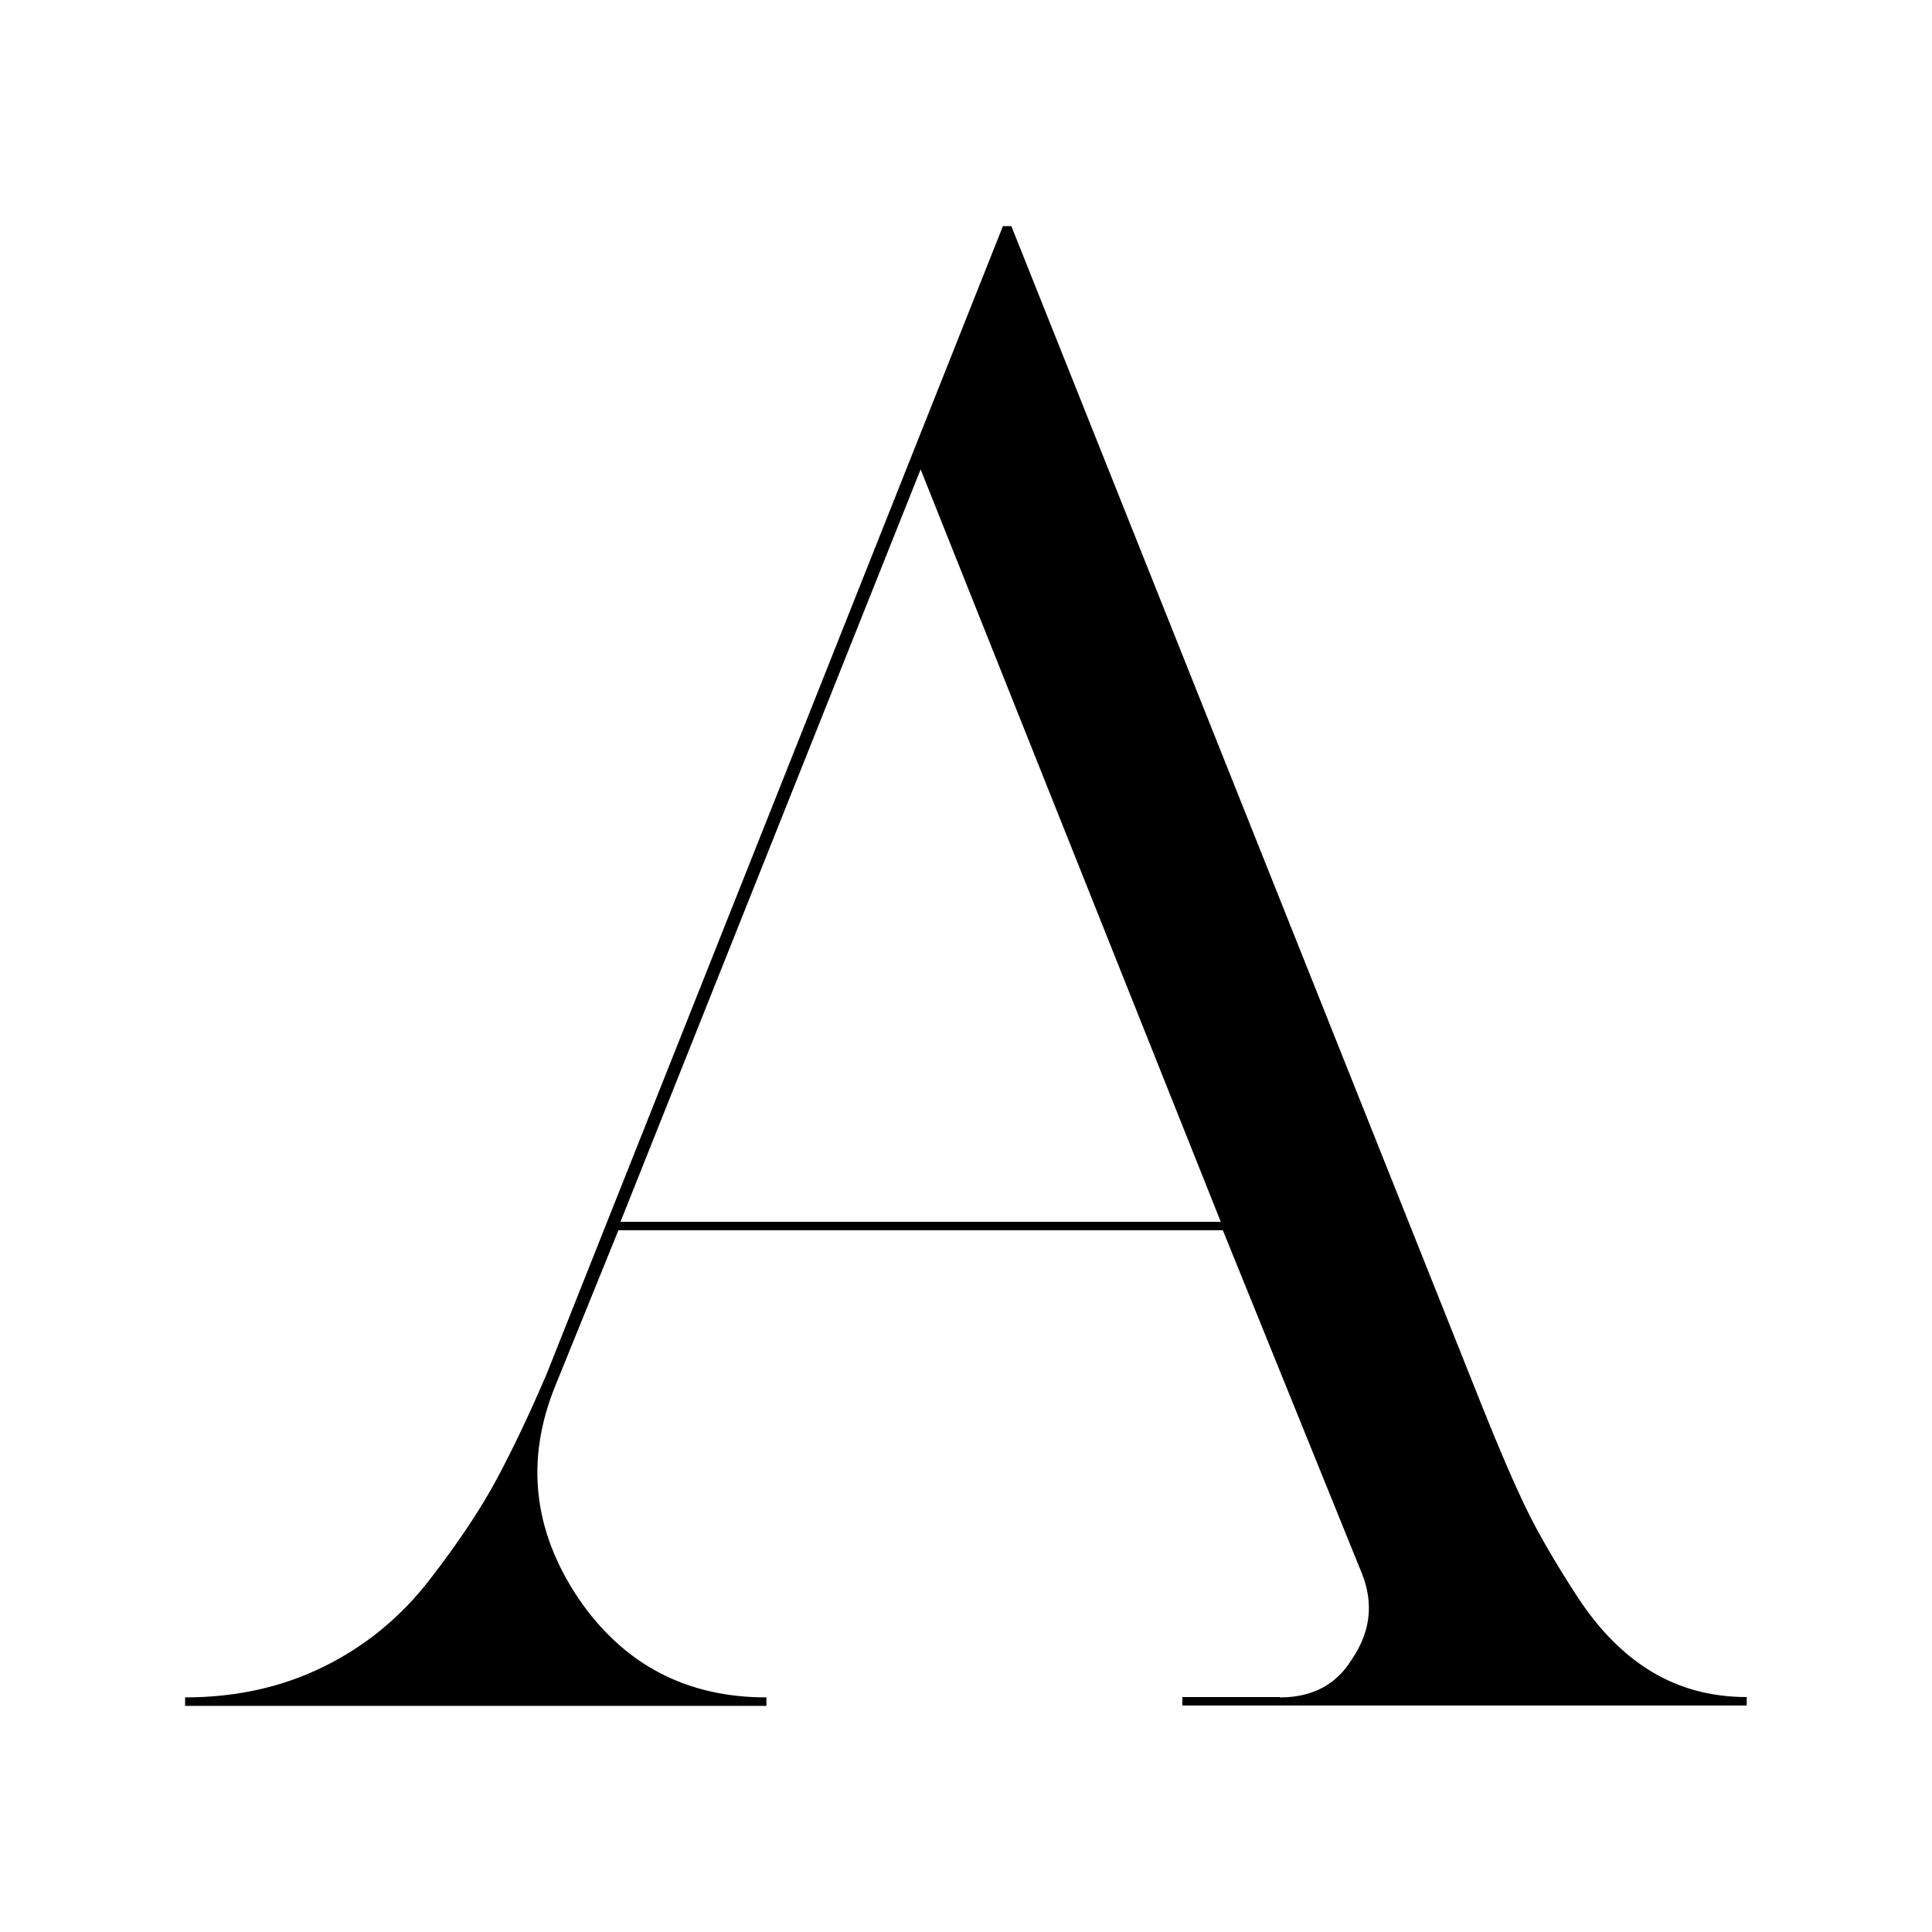 <svg viewBox="0 0 112 112" xmlns="http://www.w3.org/2000/svg" id="Camada_2">
  <defs>
    <style>
      .cls-1 {
        fill: #fff;
      }
    </style>
  </defs>
  <g data-name="Camada_1" id="Camada_1-2">
    <rect height="112" width="112" class="cls-1"></rect>
    <path d="M74.2,98.4c1.88,0,3.27-.74,4.17-2.21,1.06-1.55,1.27-3.19.61-4.9l-8.09-19.97h-35.04l-3.68,9.07c-1.71,4.25-1.27,8.33,1.35,12.25,2.61,3.84,6.25,5.76,10.91,5.76v.49H10.73v-.49c2.94,0,5.62-.59,8.03-1.78,2.41-1.18,4.45-2.86,6.13-5.02,1.67-2.16,2.98-4.12,3.92-5.88.94-1.76,1.9-3.78,2.88-6.07L58.14,13.11h.49l27.32,68.49c.98,2.45,1.82,4.39,2.51,5.82.69,1.43,1.67,3.12,2.94,5.08,1.27,1.96,2.72,3.43,4.35,4.41,1.63.98,3.47,1.47,5.51,1.47v.49h-32.72v-.49h5.64ZM35.97,70.83h34.8l-17.4-43.62-17.4,43.62Z"></path>
  </g>
</svg>